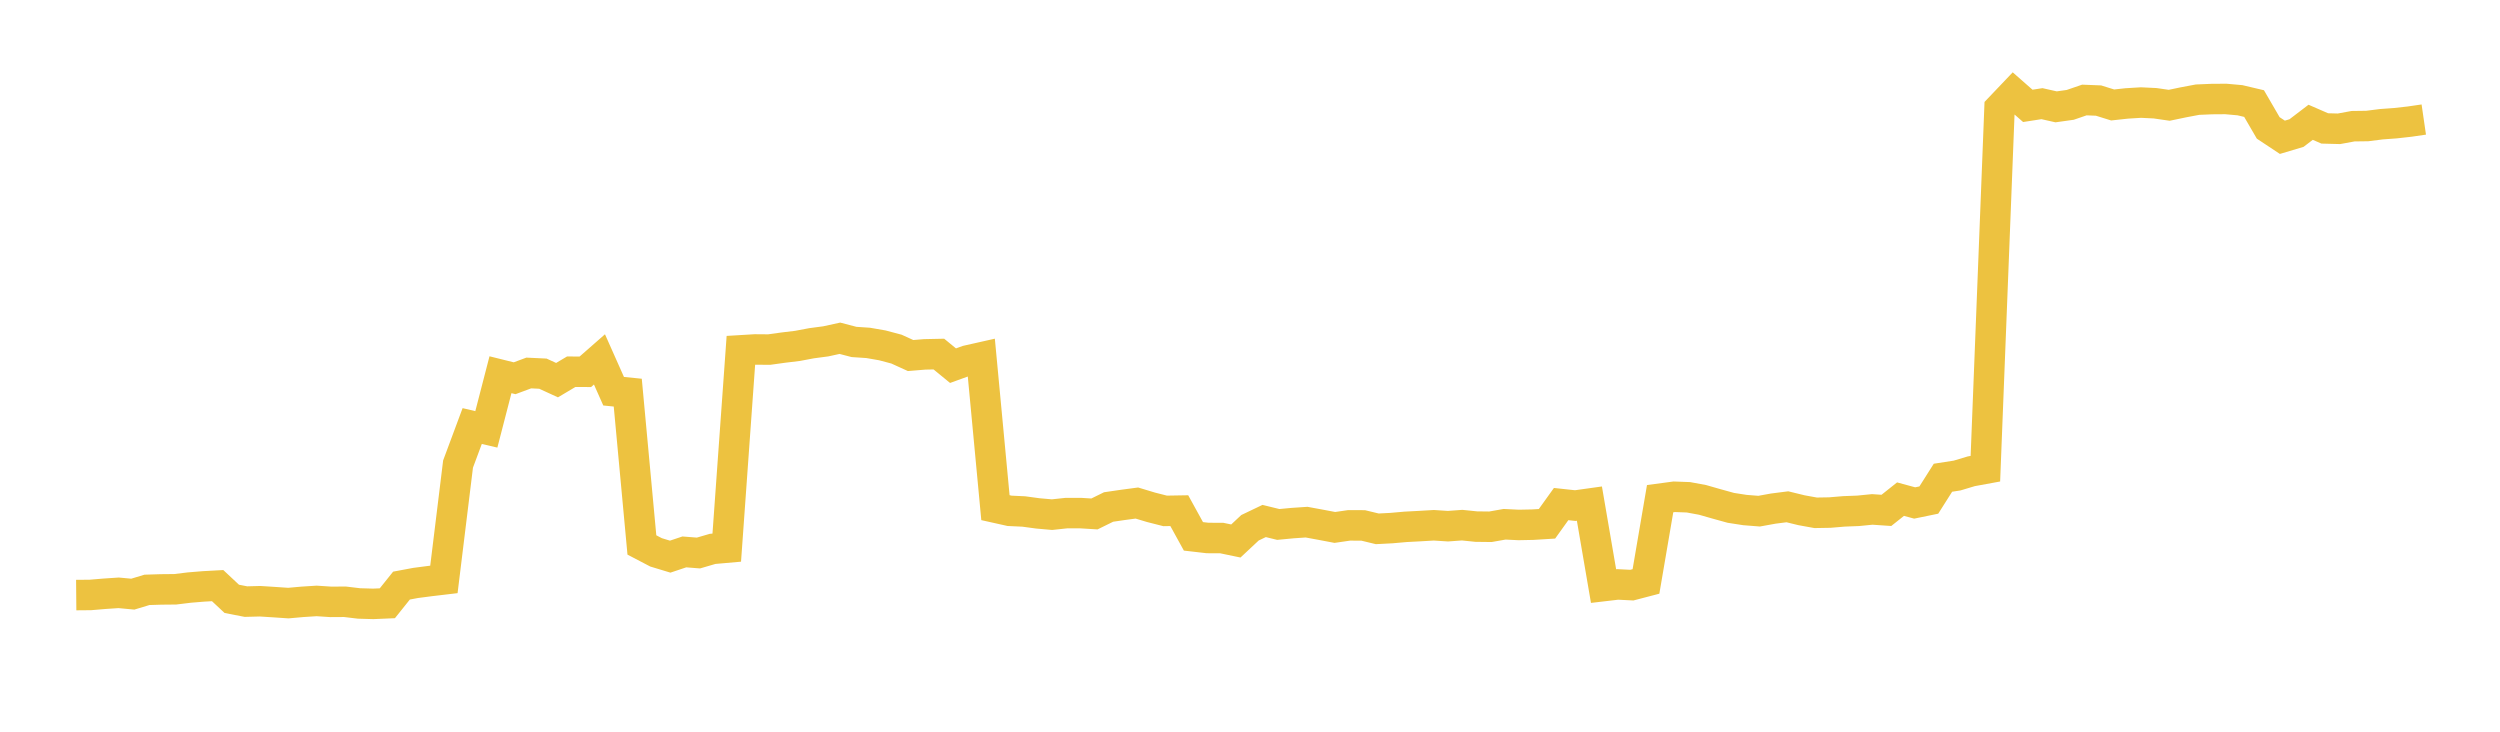 <svg width="164" height="48" xmlns="http://www.w3.org/2000/svg" xmlns:xlink="http://www.w3.org/1999/xlink"><path fill="none" stroke="rgb(237,194,64)" stroke-width="2" d="M5,39.037L5.928,39.029L6.855,38.951L7.783,38.889L8.711,38.976L9.639,38.695L10.566,38.666L11.494,38.657L12.422,38.544L13.349,38.468L14.277,38.417L15.205,39.285L16.133,39.465L17.06,39.441L17.988,39.5L18.916,39.563L19.843,39.48L20.771,39.421L21.699,39.482L22.627,39.476L23.554,39.587L24.482,39.614L25.41,39.574L26.337,38.415L27.265,38.241L28.193,38.12L29.12,38.01L30.048,30.442L30.976,27.949L31.904,28.166L32.831,24.582L33.759,24.813L34.687,24.468L35.614,24.512L36.542,24.938L37.47,24.386L38.398,24.389L39.325,23.576L40.253,25.663L41.181,25.757L42.108,35.749L43.036,36.234L43.964,36.516L44.892,36.205L45.819,36.278L46.747,36.007L47.675,35.925L48.602,22.981L49.53,22.925L50.458,22.932L51.386,22.803L52.313,22.691L53.241,22.516L54.169,22.393L55.096,22.19L56.024,22.432L56.952,22.494L57.88,22.655L58.807,22.901L59.735,23.323L60.663,23.247L61.59,23.227L62.518,23.988L63.446,23.652L64.373,23.443L65.301,33.303L66.229,33.51L67.157,33.553L68.084,33.679L69.012,33.761L69.94,33.661L70.867,33.658L71.795,33.715L72.723,33.259L73.651,33.123L74.578,32.999L75.506,33.279L76.434,33.515L77.361,33.499L78.289,35.185L79.217,35.292L80.145,35.296L81.072,35.489L82,34.621L82.928,34.177L83.855,34.404L84.783,34.316L85.711,34.253L86.639,34.424L87.566,34.6L88.494,34.465L89.422,34.467L90.349,34.691L91.277,34.643L92.205,34.561L93.133,34.512L94.06,34.458L94.988,34.518L95.916,34.45L96.843,34.545L97.771,34.556L98.699,34.392L99.627,34.437L100.554,34.418L101.482,34.361L102.41,33.067L103.337,33.167L104.265,33.037L105.193,38.447L106.12,38.338L107.048,38.385L107.976,38.142L108.904,32.713L109.831,32.588L110.759,32.622L111.687,32.793L112.614,33.058L113.542,33.315L114.47,33.459L115.398,33.532L116.325,33.364L117.253,33.245L118.181,33.472L119.108,33.64L120.036,33.624L120.964,33.546L121.892,33.51L122.819,33.418L123.747,33.481L124.675,32.743L125.602,32.995L126.53,32.804L127.458,31.339L128.386,31.195L129.313,30.917L130.241,30.747L131.169,7.104L132.096,6.13L133.024,6.945L133.952,6.8L134.88,7.009L135.807,6.879L136.735,6.56L137.663,6.597L138.59,6.886L139.518,6.785L140.446,6.728L141.373,6.773L142.301,6.907L143.229,6.713L144.157,6.538L145.084,6.499L146.012,6.492L146.94,6.575L147.867,6.794L148.795,8.391L149.723,9.006L150.651,8.729L151.578,8.022L152.506,8.425L153.434,8.449L154.361,8.279L155.289,8.267L156.217,8.149L157.145,8.081L158.072,7.977L159,7.842"></path></svg>
